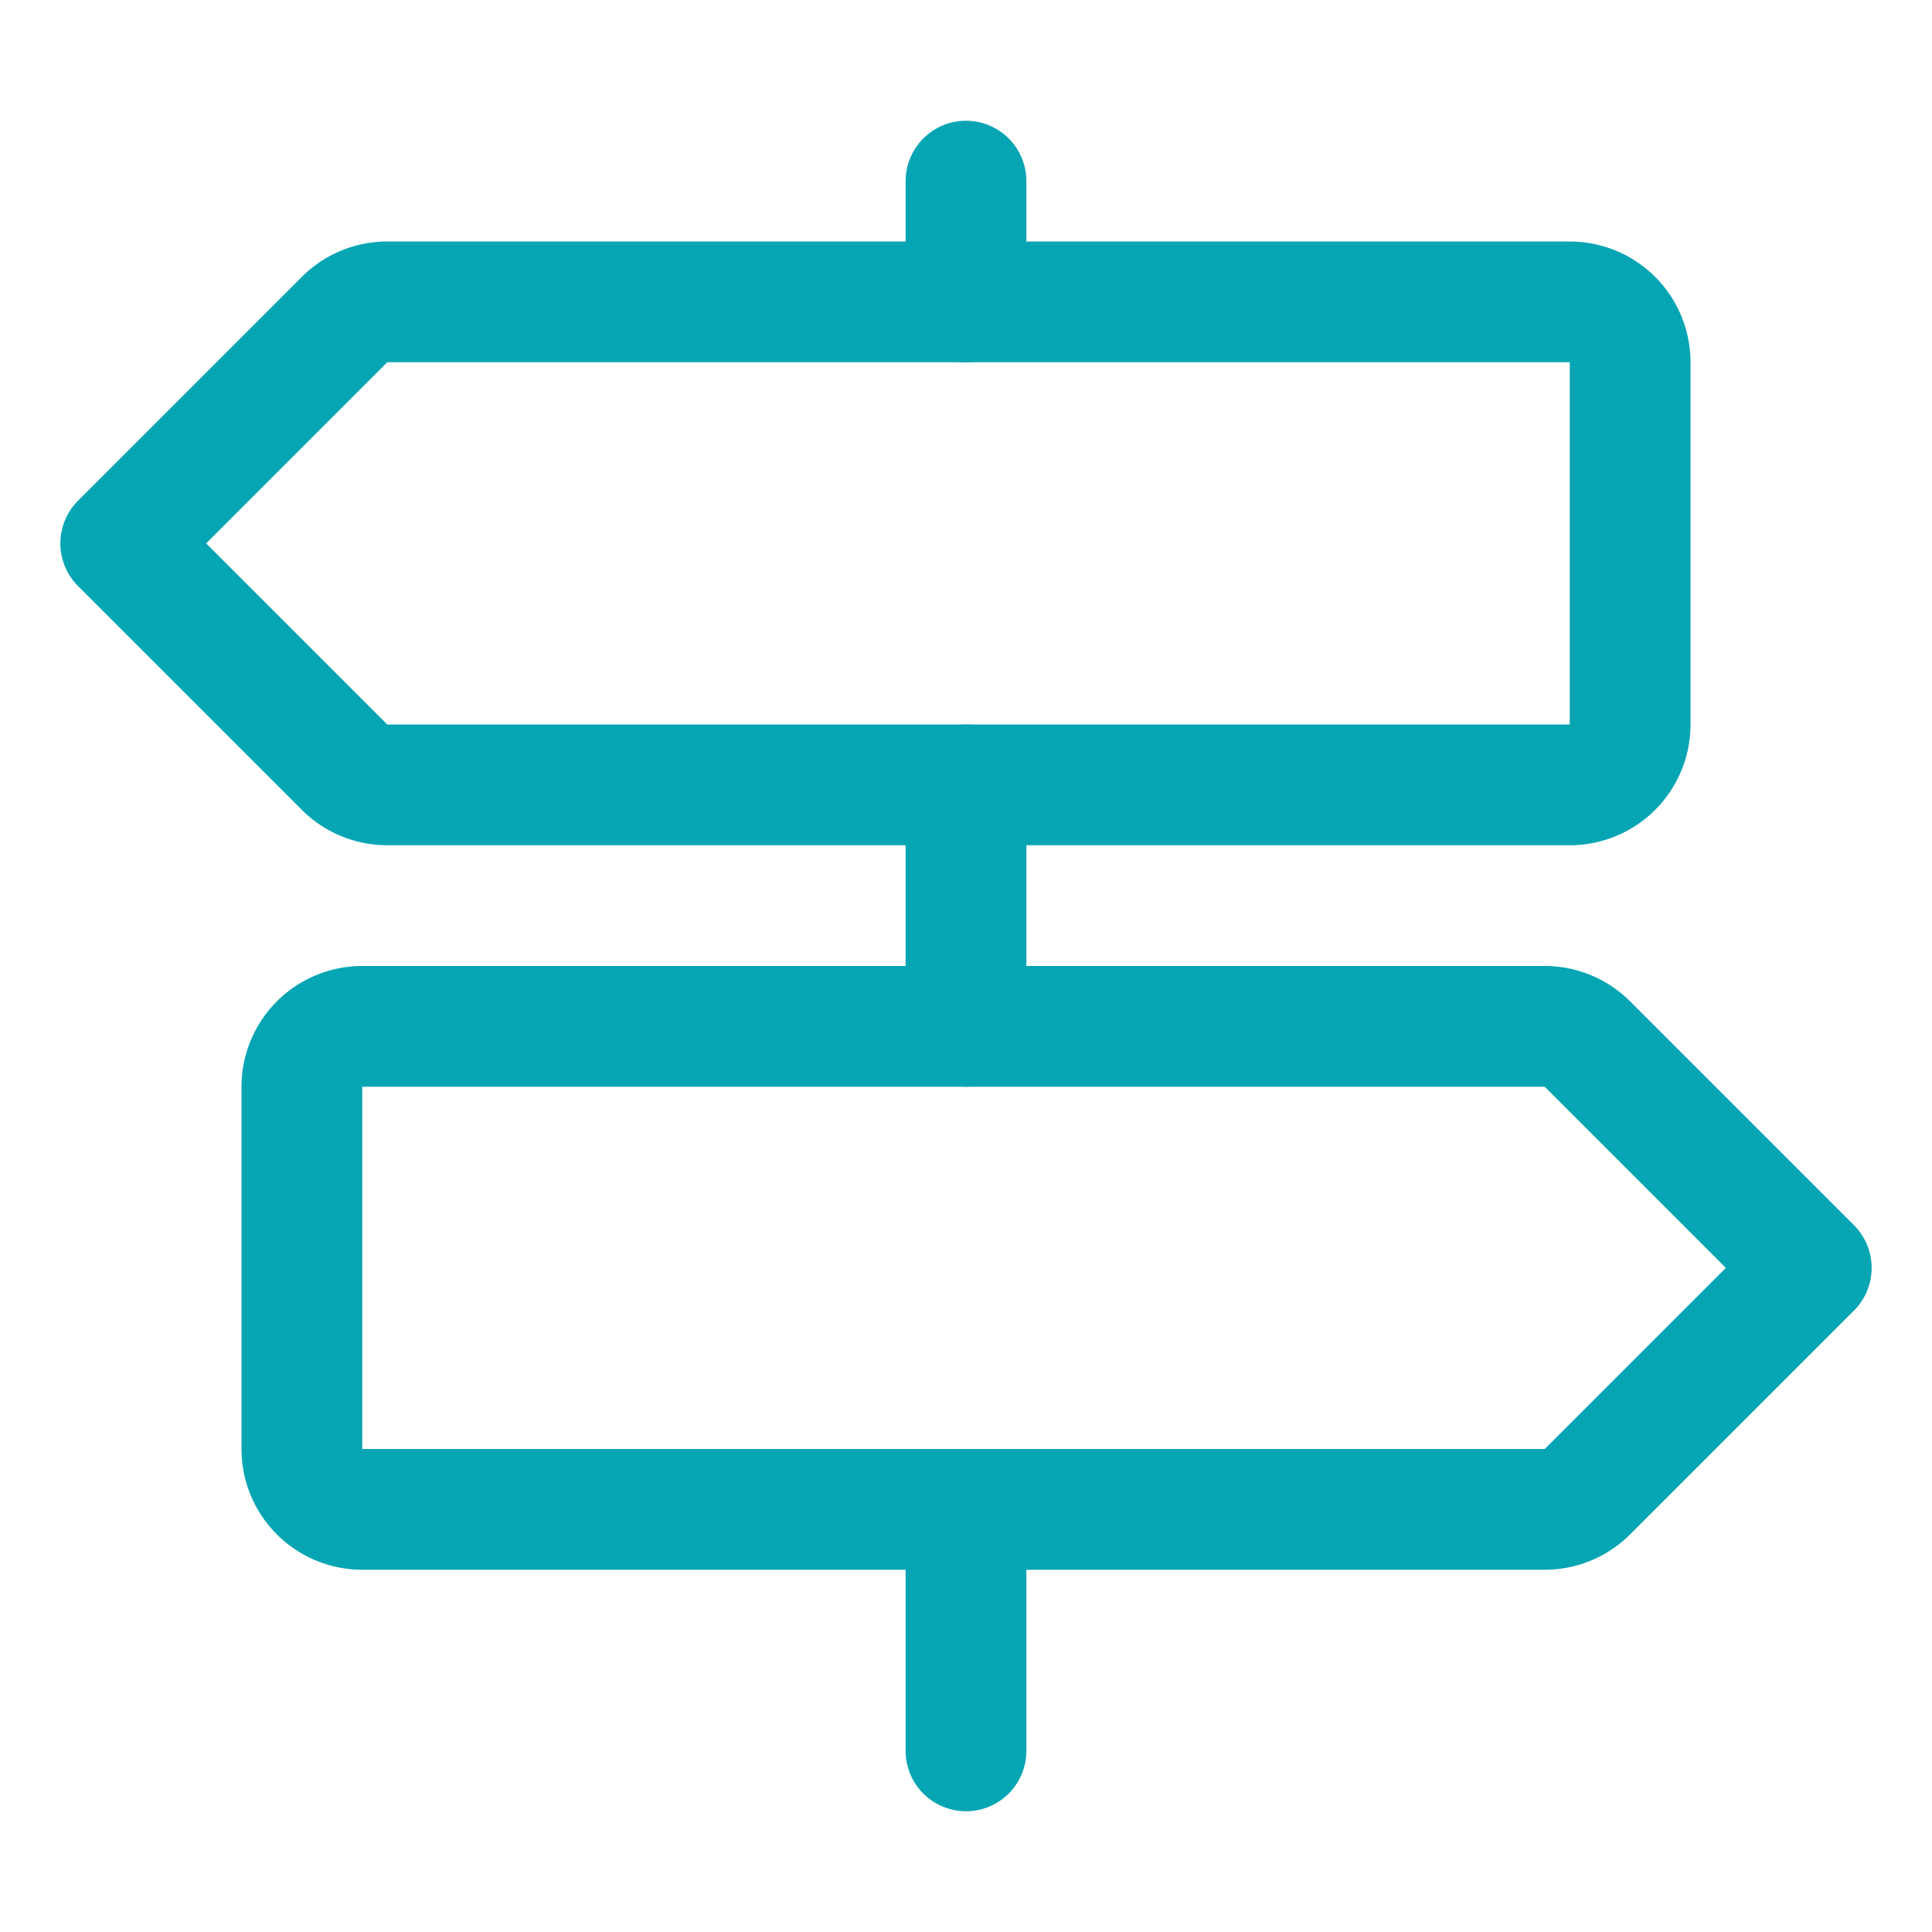 <!DOCTYPE svg PUBLIC "-//W3C//DTD SVG 1.1//EN" "http://www.w3.org/Graphics/SVG/1.1/DTD/svg11.dtd">
<!-- Uploaded to: SVG Repo, www.svgrepo.com, Transformed by: SVG Repo Mixer Tools -->
<svg width="800px" height="800px" viewBox="0 0 512 512" xmlns="http://www.w3.org/2000/svg" fill="#000000">
<g id="SVGRepo_bgCarrier" stroke-width="0"/>
<g id="SVGRepo_tracerCarrier" stroke-linecap="round" stroke-linejoin="round"/>
<g id="SVGRepo_iconCarrier">
<title>ionicons-v5-l</title>
<line x1="256" y1="400" x2="256" y2="464" style="fill:none;stroke:#05a5b3;stroke-linecap:round;stroke-linejoin:round;stroke-width:32px"/>
<line x1="256" y1="208" x2="256" y2="272" style="fill:none;stroke:#05a5b3;stroke-linecap:round;stroke-linejoin:round;stroke-width:32px"/>
<line x1="256" y1="48" x2="256" y2="80" style="fill:none;stroke:#05a5b3;stroke-linecap:round;stroke-linejoin:round;stroke-width:32px"/>
<path d="M416,208H102.63a16,16,0,0,1-11.32-4.69L32,144,91.31,84.69A16,16,0,0,1,102.63,80H416a16,16,0,0,1,16,16v96A16,16,0,0,1,416,208Z" style="fill:none;stroke:#05a5b3;stroke-linecap:round;stroke-linejoin:round;stroke-width:32px"/>
<path d="M96,400H409.37a16,16,0,0,0,11.32-4.69L480,336l-59.31-59.31A16,16,0,0,0,409.37,272H96a16,16,0,0,0-16,16v96A16,16,0,0,0,96,400Z" style="fill:none;stroke:#05a5b3;stroke-linecap:round;stroke-linejoin:round;stroke-width:32px"/>
</g>
</svg>